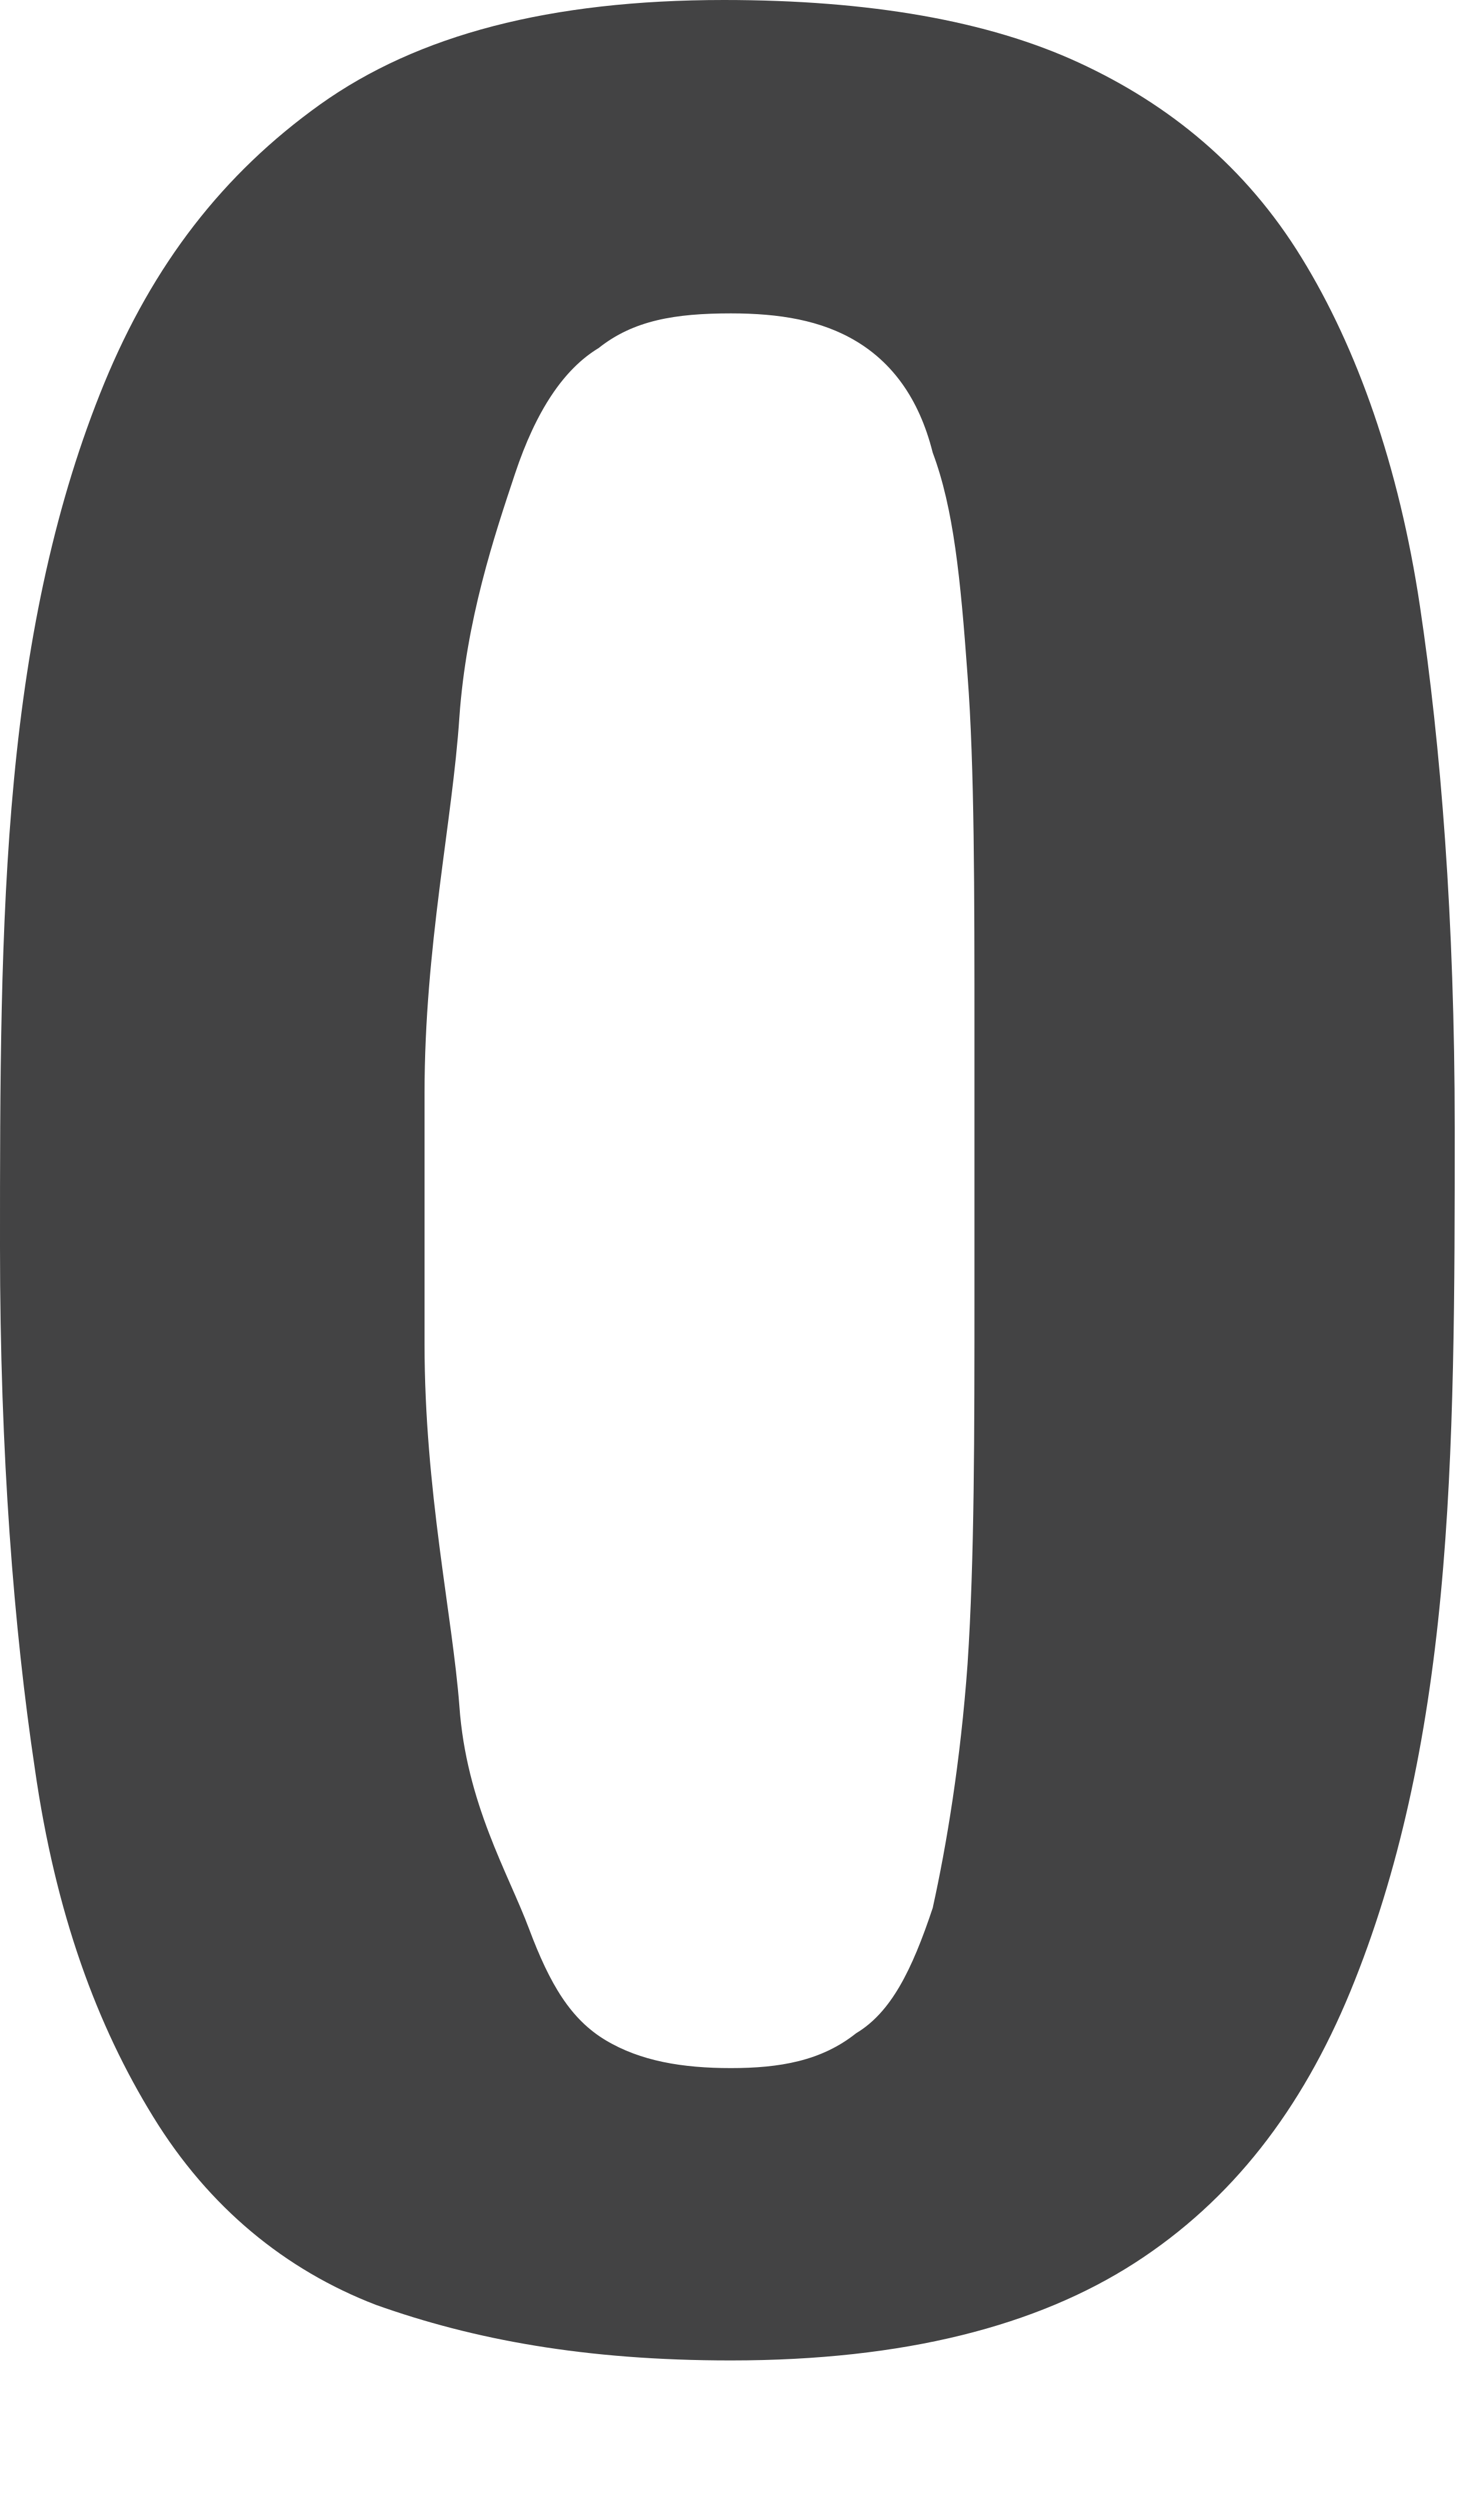 <?xml version="1.0" encoding="utf-8"?>
<svg xmlns="http://www.w3.org/2000/svg" fill="none" height="100%" overflow="visible" preserveAspectRatio="none" style="display: block;" viewBox="0 0 10 17" width="100%">
<path d="M8.854 1.752C8.476 1.136 7.955 0.71 7.339 0.426C6.724 0.142 5.919 0 4.924 0C3.741 0 2.841 0.237 2.178 0.71C1.515 1.184 1.042 1.799 0.71 2.604C0.379 3.409 0.189 4.309 0.095 5.303C5.77853e-06 6.297 0 7.386 0 8.476C0 9.896 0.095 11.08 0.237 12.027C0.379 13.021 0.663 13.779 1.042 14.394C1.42 15.01 1.941 15.436 2.557 15.673C3.22 15.909 3.977 16.051 4.972 16.051C6.155 16.051 7.055 15.815 7.718 15.389C8.381 14.962 8.854 14.347 9.186 13.542C9.517 12.737 9.707 11.837 9.801 10.843C9.896 9.849 9.896 8.76 9.896 7.671C9.896 6.25 9.801 5.066 9.659 4.119C9.517 3.172 9.233 2.367 8.854 1.752ZM6.629 8.76C6.629 9.754 6.629 10.606 6.582 11.316C6.534 11.979 6.439 12.548 6.345 12.974C6.203 13.4 6.061 13.684 5.824 13.826C5.587 14.015 5.303 14.063 4.972 14.063C4.64 14.063 4.356 14.015 4.119 13.873C3.883 13.731 3.741 13.495 3.599 13.116C3.457 12.737 3.172 12.264 3.125 11.601C3.078 10.985 2.888 10.133 2.888 9.138V7.434C2.888 6.439 3.078 5.587 3.125 4.877C3.172 4.214 3.362 3.646 3.504 3.22C3.646 2.794 3.835 2.51 4.072 2.367C4.309 2.178 4.593 2.131 4.972 2.131C5.303 2.131 5.587 2.178 5.824 2.32C6.061 2.462 6.25 2.699 6.345 3.078C6.487 3.457 6.534 3.93 6.582 4.593C6.629 5.208 6.629 6.061 6.629 7.055V8.76Z" fill="#434344" id="Vector"/>
</svg>